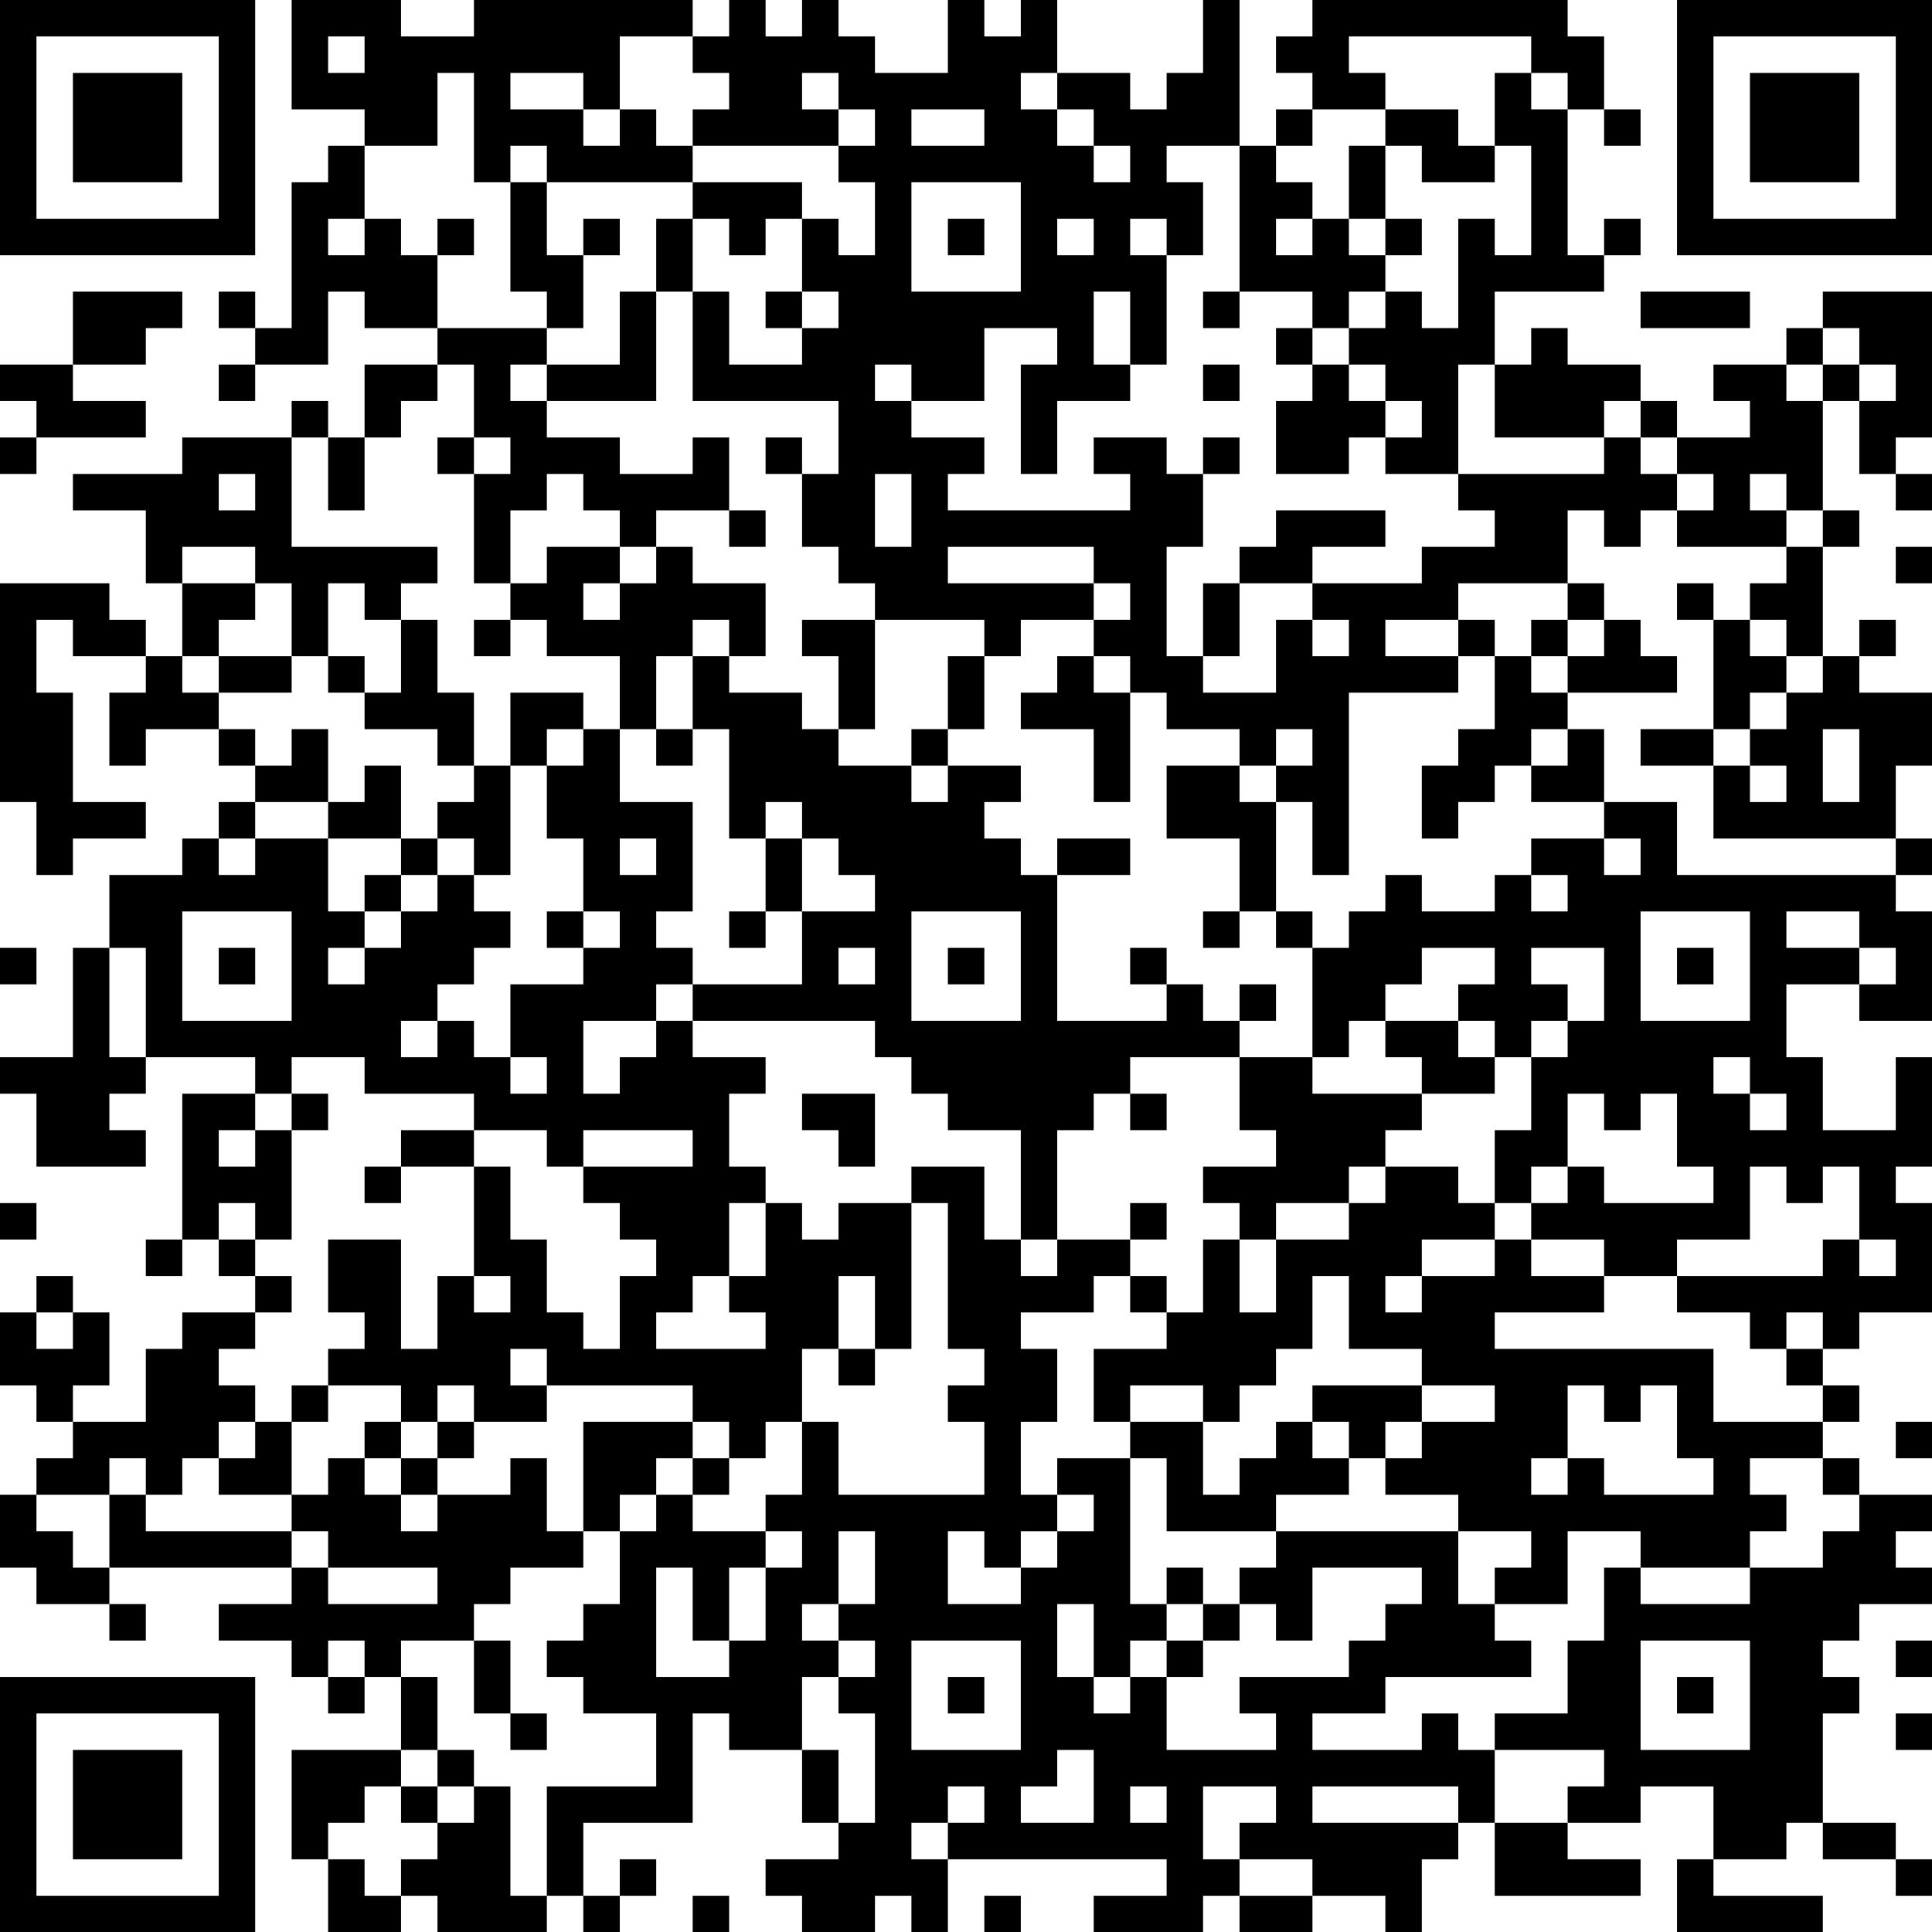 <?xml version="1.0" encoding="UTF-8"?>
<svg xmlns="http://www.w3.org/2000/svg" version="1.1" width="100" height="100" viewBox="0 0 100 100"><rect x="0" y="0" width="100" height="100" fill="#ffffff"/><g transform="scale(1.887)"><g transform="translate(0,0)"><path fill-rule="evenodd" d="M8 0L8 3L10 3L10 4L9 4L9 5L8 5L8 9L7 9L7 8L6 8L6 9L7 9L7 10L6 10L6 11L7 11L7 10L9 10L9 8L10 8L10 9L12 9L12 10L10 10L10 12L9 12L9 11L8 11L8 12L5 12L5 13L2 13L2 14L4 14L4 16L5 16L5 18L4 18L4 17L3 17L3 16L0 16L0 22L1 22L1 24L2 24L2 23L4 23L4 22L2 22L2 19L1 19L1 17L2 17L2 18L4 18L4 19L3 19L3 21L4 21L4 20L6 20L6 21L7 21L7 22L6 22L6 23L5 23L5 24L3 24L3 26L2 26L2 29L0 29L0 30L1 30L1 32L4 32L4 31L3 31L3 30L4 30L4 29L7 29L7 30L5 30L5 34L4 34L4 35L5 35L5 34L6 34L6 35L7 35L7 36L5 36L5 37L4 37L4 39L2 39L2 38L3 38L3 36L2 36L2 35L1 35L1 36L0 36L0 38L1 38L1 39L2 39L2 40L1 40L1 41L0 41L0 43L1 43L1 44L3 44L3 45L4 45L4 44L3 44L3 43L8 43L8 44L6 44L6 45L8 45L8 46L9 46L9 47L10 47L10 46L11 46L11 48L8 48L8 51L9 51L9 53L11 53L11 52L12 52L12 53L15 53L15 52L16 52L16 53L17 53L17 52L18 52L18 51L17 51L17 52L16 52L16 50L19 50L19 47L20 47L20 48L22 48L22 50L23 50L23 51L21 51L21 52L22 52L22 53L24 53L24 52L25 52L25 53L26 53L26 51L32 51L32 52L30 52L30 53L33 53L33 52L34 52L34 53L36 53L36 52L38 52L38 53L39 53L39 51L40 51L40 50L41 50L41 52L45 52L45 51L43 51L43 50L45 50L45 49L47 49L47 51L46 51L46 53L50 53L50 52L47 52L47 51L49 51L49 50L50 50L50 51L52 51L52 52L53 52L53 51L52 51L52 50L50 50L50 47L51 47L51 46L50 46L50 45L51 45L51 44L53 44L53 43L52 43L52 42L53 42L53 41L51 41L51 40L50 40L50 39L51 39L51 38L50 38L50 37L51 37L51 36L53 36L53 33L52 33L52 32L53 32L53 29L52 29L52 31L50 31L50 29L49 29L49 27L51 27L51 28L53 28L53 25L52 25L52 24L53 24L53 23L52 23L52 21L53 21L53 19L51 19L51 18L52 18L52 17L51 17L51 18L50 18L50 15L51 15L51 14L50 14L50 11L51 11L51 13L52 13L52 14L53 14L53 13L52 13L52 12L53 12L53 8L50 8L50 9L49 9L49 10L47 10L47 11L48 11L48 12L46 12L46 11L45 11L45 10L43 10L43 9L42 9L42 10L41 10L41 8L44 8L44 7L45 7L45 6L44 6L44 7L43 7L43 3L44 3L44 4L45 4L45 3L44 3L44 1L43 1L43 0L36 0L36 1L35 1L35 2L36 2L36 3L35 3L35 4L34 4L34 0L33 0L33 2L32 2L32 3L31 3L31 2L29 2L29 0L28 0L28 1L27 1L27 0L26 0L26 2L24 2L24 1L23 1L23 0L22 0L22 1L21 1L21 0L20 0L20 1L19 1L19 0L13 0L13 1L11 1L11 0ZM9 1L9 2L10 2L10 1ZM17 1L17 3L16 3L16 2L14 2L14 3L16 3L16 4L17 4L17 3L18 3L18 4L19 4L19 5L15 5L15 4L14 4L14 5L13 5L13 2L12 2L12 4L10 4L10 6L9 6L9 7L10 7L10 6L11 6L11 7L12 7L12 9L15 9L15 10L14 10L14 11L15 11L15 12L17 12L17 13L19 13L19 12L20 12L20 14L18 14L18 15L17 15L17 14L16 14L16 13L15 13L15 14L14 14L14 16L13 16L13 13L14 13L14 12L13 12L13 10L12 10L12 11L11 11L11 12L10 12L10 14L9 14L9 12L8 12L8 15L12 15L12 16L11 16L11 17L10 17L10 16L9 16L9 18L8 18L8 16L7 16L7 15L5 15L5 16L7 16L7 17L6 17L6 18L5 18L5 19L6 19L6 20L7 20L7 21L8 21L8 20L9 20L9 22L7 22L7 23L6 23L6 24L7 24L7 23L9 23L9 25L10 25L10 26L9 26L9 27L10 27L10 26L11 26L11 25L12 25L12 24L13 24L13 25L14 25L14 26L13 26L13 27L12 27L12 28L11 28L11 29L12 29L12 28L13 28L13 29L14 29L14 30L15 30L15 29L14 29L14 27L16 27L16 26L17 26L17 25L16 25L16 23L15 23L15 21L16 21L16 20L17 20L17 22L19 22L19 25L18 25L18 26L19 26L19 27L18 27L18 28L16 28L16 30L17 30L17 29L18 29L18 28L19 28L19 29L21 29L21 30L20 30L20 32L21 32L21 33L20 33L20 35L19 35L19 36L18 36L18 37L21 37L21 36L20 36L20 35L21 35L21 33L22 33L22 34L23 34L23 33L25 33L25 37L24 37L24 35L23 35L23 37L22 37L22 39L21 39L21 40L20 40L20 39L19 39L19 38L15 38L15 37L14 37L14 38L15 38L15 39L13 39L13 38L12 38L12 39L11 39L11 38L9 38L9 37L10 37L10 36L9 36L9 34L11 34L11 37L12 37L12 35L13 35L13 36L14 36L14 35L13 35L13 32L14 32L14 34L15 34L15 36L16 36L16 37L17 37L17 35L18 35L18 34L17 34L17 33L16 33L16 32L19 32L19 31L16 31L16 32L15 32L15 31L13 31L13 30L10 30L10 29L8 29L8 30L7 30L7 31L6 31L6 32L7 32L7 31L8 31L8 34L7 34L7 33L6 33L6 34L7 34L7 35L8 35L8 36L7 36L7 37L6 37L6 38L7 38L7 39L6 39L6 40L5 40L5 41L4 41L4 40L3 40L3 41L1 41L1 42L2 42L2 43L3 43L3 41L4 41L4 42L8 42L8 43L9 43L9 44L12 44L12 43L9 43L9 42L8 42L8 41L9 41L9 40L10 40L10 41L11 41L11 42L12 42L12 41L14 41L14 40L15 40L15 42L16 42L16 43L14 43L14 44L13 44L13 45L11 45L11 46L12 46L12 48L11 48L11 49L10 49L10 50L9 50L9 51L10 51L10 52L11 52L11 51L12 51L12 50L13 50L13 49L14 49L14 52L15 52L15 49L18 49L18 47L16 47L16 46L15 46L15 45L16 45L16 44L17 44L17 42L18 42L18 41L19 41L19 42L21 42L21 43L20 43L20 45L19 45L19 43L18 43L18 46L20 46L20 45L21 45L21 43L22 43L22 42L21 42L21 41L22 41L22 39L23 39L23 41L27 41L27 39L26 39L26 38L27 38L27 37L26 37L26 33L25 33L25 32L27 32L27 34L28 34L28 35L29 35L29 34L31 34L31 35L30 35L30 36L28 36L28 37L29 37L29 39L28 39L28 41L29 41L29 42L28 42L28 43L27 43L27 42L26 42L26 44L28 44L28 43L29 43L29 42L30 42L30 41L29 41L29 40L31 40L31 44L32 44L32 45L31 45L31 46L30 46L30 44L29 44L29 46L30 46L30 47L31 47L31 46L32 46L32 48L35 48L35 47L34 47L34 46L37 46L37 45L38 45L38 44L39 44L39 43L36 43L36 45L35 45L35 44L34 44L34 43L35 43L35 42L40 42L40 44L41 44L41 45L42 45L42 46L38 46L38 47L36 47L36 48L39 48L39 47L40 47L40 48L41 48L41 50L43 50L43 49L44 49L44 48L41 48L41 47L43 47L43 45L44 45L44 43L45 43L45 44L48 44L48 43L50 43L50 42L51 42L51 41L50 41L50 40L48 40L48 41L49 41L49 42L48 42L48 43L45 43L45 42L43 42L43 44L41 44L41 43L42 43L42 42L40 42L40 41L38 41L38 40L39 40L39 39L41 39L41 38L39 38L39 37L37 37L37 35L36 35L36 37L35 37L35 38L34 38L34 39L33 39L33 38L31 38L31 39L30 39L30 37L32 37L32 36L33 36L33 34L34 34L34 36L35 36L35 34L37 34L37 33L38 33L38 32L40 32L40 33L41 33L41 34L39 34L39 35L38 35L38 36L39 36L39 35L41 35L41 34L42 34L42 35L44 35L44 36L41 36L41 37L47 37L47 39L50 39L50 38L49 38L49 37L50 37L50 36L49 36L49 37L48 37L48 36L46 36L46 35L50 35L50 34L51 34L51 35L52 35L52 34L51 34L51 32L50 32L50 33L49 33L49 32L48 32L48 34L46 34L46 35L44 35L44 34L42 34L42 33L43 33L43 32L44 32L44 33L47 33L47 32L46 32L46 30L45 30L45 31L44 31L44 30L43 30L43 32L42 32L42 33L41 33L41 31L42 31L42 29L43 29L43 28L44 28L44 26L42 26L42 27L43 27L43 28L42 28L42 29L41 29L41 28L40 28L40 27L41 27L41 26L39 26L39 27L38 27L38 28L37 28L37 29L36 29L36 26L37 26L37 25L38 25L38 24L39 24L39 25L41 25L41 24L42 24L42 25L43 25L43 24L42 24L42 23L44 23L44 24L45 24L45 23L44 23L44 22L46 22L46 24L52 24L52 23L47 23L47 21L48 21L48 22L49 22L49 21L48 21L48 20L49 20L49 19L50 19L50 18L49 18L49 17L48 17L48 16L49 16L49 15L50 15L50 14L49 14L49 13L48 13L48 14L49 14L49 15L46 15L46 14L47 14L47 13L46 13L46 12L45 12L45 11L44 11L44 12L41 12L41 10L40 10L40 13L38 13L38 12L39 12L39 11L38 11L38 10L37 10L37 9L38 9L38 8L39 8L39 9L40 9L40 6L41 6L41 7L42 7L42 4L41 4L41 2L42 2L42 3L43 3L43 2L42 2L42 1L37 1L37 2L38 2L38 3L36 3L36 4L35 4L35 5L36 5L36 6L35 6L35 7L36 7L36 6L37 6L37 7L38 7L38 8L37 8L37 9L36 9L36 8L34 8L34 4L32 4L32 5L33 5L33 7L32 7L32 6L31 6L31 7L32 7L32 10L31 10L31 8L30 8L30 10L31 10L31 11L29 11L29 13L28 13L28 10L29 10L29 9L27 9L27 11L25 11L25 10L24 10L24 11L25 11L25 12L27 12L27 13L26 13L26 14L31 14L31 13L30 13L30 12L32 12L32 13L33 13L33 15L32 15L32 18L33 18L33 19L35 19L35 17L36 17L36 18L37 18L37 17L36 17L36 16L39 16L39 15L41 15L41 14L40 14L40 13L44 13L44 12L45 12L45 13L46 13L46 14L45 14L45 15L44 15L44 14L43 14L43 16L40 16L40 17L38 17L38 18L40 18L40 19L37 19L37 24L36 24L36 22L35 22L35 21L36 21L36 20L35 20L35 21L34 21L34 20L32 20L32 19L31 19L31 18L30 18L30 17L31 17L31 16L30 16L30 15L26 15L26 16L30 16L30 17L28 17L28 18L27 18L27 17L24 17L24 16L23 16L23 15L22 15L22 13L23 13L23 11L19 11L19 8L20 8L20 10L22 10L22 9L23 9L23 8L22 8L22 6L23 6L23 7L24 7L24 5L23 5L23 4L24 4L24 3L23 3L23 2L22 2L22 3L23 3L23 4L19 4L19 3L20 3L20 2L19 2L19 1ZM28 2L28 3L29 3L29 4L30 4L30 5L31 5L31 4L30 4L30 3L29 3L29 2ZM25 3L25 4L27 4L27 3ZM38 3L38 4L37 4L37 6L38 6L38 7L39 7L39 6L38 6L38 4L39 4L39 5L41 5L41 4L40 4L40 3ZM14 5L14 8L15 8L15 9L16 9L16 7L17 7L17 6L16 6L16 7L15 7L15 5ZM19 5L19 6L18 6L18 8L17 8L17 10L15 10L15 11L18 11L18 8L19 8L19 6L20 6L20 7L21 7L21 6L22 6L22 5ZM25 5L25 8L28 8L28 5ZM12 6L12 7L13 7L13 6ZM26 6L26 7L27 7L27 6ZM29 6L29 7L30 7L30 6ZM2 8L2 10L0 10L0 11L1 11L1 12L0 12L0 13L1 13L1 12L4 12L4 11L2 11L2 10L4 10L4 9L5 9L5 8ZM21 8L21 9L22 9L22 8ZM33 8L33 9L34 9L34 8ZM45 8L45 9L48 9L48 8ZM35 9L35 10L36 10L36 11L35 11L35 13L37 13L37 12L38 12L38 11L37 11L37 10L36 10L36 9ZM50 9L50 10L49 10L49 11L50 11L50 10L51 10L51 11L52 11L52 10L51 10L51 9ZM33 10L33 11L34 11L34 10ZM12 12L12 13L13 13L13 12ZM21 12L21 13L22 13L22 12ZM33 12L33 13L34 13L34 12ZM6 13L6 14L7 14L7 13ZM24 13L24 15L25 15L25 13ZM20 14L20 15L21 15L21 14ZM35 14L35 15L34 15L34 16L33 16L33 18L34 18L34 16L36 16L36 15L38 15L38 14ZM15 15L15 16L14 16L14 17L13 17L13 18L14 18L14 17L15 17L15 18L17 18L17 20L18 20L18 21L19 21L19 20L20 20L20 23L21 23L21 25L20 25L20 26L21 26L21 25L22 25L22 27L19 27L19 28L24 28L24 29L25 29L25 30L26 30L26 31L28 31L28 34L29 34L29 31L30 31L30 30L31 30L31 31L32 31L32 30L31 30L31 29L34 29L34 31L35 31L35 32L33 32L33 33L34 33L34 34L35 34L35 33L37 33L37 32L38 32L38 31L39 31L39 30L41 30L41 29L40 29L40 28L38 28L38 29L39 29L39 30L36 30L36 29L34 29L34 28L35 28L35 27L34 27L34 28L33 28L33 27L32 27L32 26L31 26L31 27L32 27L32 28L29 28L29 24L31 24L31 23L29 23L29 24L28 24L28 23L27 23L27 22L28 22L28 21L26 21L26 20L27 20L27 18L26 18L26 20L25 20L25 21L23 21L23 20L24 20L24 17L22 17L22 18L23 18L23 20L22 20L22 19L20 19L20 18L21 18L21 16L19 16L19 15L18 15L18 16L17 16L17 15ZM52 15L52 16L53 16L53 15ZM16 16L16 17L17 17L17 16ZM43 16L43 17L42 17L42 18L41 18L41 17L40 17L40 18L41 18L41 20L40 20L40 21L39 21L39 23L40 23L40 22L41 22L41 21L42 21L42 22L44 22L44 20L43 20L43 19L46 19L46 18L45 18L45 17L44 17L44 16ZM46 16L46 17L47 17L47 20L45 20L45 21L47 21L47 20L48 20L48 19L49 19L49 18L48 18L48 17L47 17L47 16ZM11 17L11 19L10 19L10 18L9 18L9 19L10 19L10 20L12 20L12 21L13 21L13 22L12 22L12 23L11 23L11 21L10 21L10 22L9 22L9 23L11 23L11 24L10 24L10 25L11 25L11 24L12 24L12 23L13 23L13 24L14 24L14 21L15 21L15 20L16 20L16 19L14 19L14 21L13 21L13 19L12 19L12 17ZM19 17L19 18L18 18L18 20L19 20L19 18L20 18L20 17ZM43 17L43 18L42 18L42 19L43 19L43 18L44 18L44 17ZM6 18L6 19L8 19L8 18ZM29 18L29 19L28 19L28 20L30 20L30 22L31 22L31 19L30 19L30 18ZM42 20L42 21L43 21L43 20ZM50 20L50 22L51 22L51 20ZM25 21L25 22L26 22L26 21ZM32 21L32 23L34 23L34 25L33 25L33 26L34 26L34 25L35 25L35 26L36 26L36 25L35 25L35 22L34 22L34 21ZM21 22L21 23L22 23L22 25L24 25L24 24L23 24L23 23L22 23L22 22ZM17 23L17 24L18 24L18 23ZM5 25L5 28L8 28L8 25ZM15 25L15 26L16 26L16 25ZM25 25L25 28L28 28L28 25ZM45 25L45 28L48 28L48 25ZM49 25L49 26L51 26L51 27L52 27L52 26L51 26L51 25ZM0 26L0 27L1 27L1 26ZM3 26L3 29L4 29L4 26ZM6 26L6 27L7 27L7 26ZM23 26L23 27L24 27L24 26ZM26 26L26 27L27 27L27 26ZM46 26L46 27L47 27L47 26ZM47 29L47 30L48 30L48 31L49 31L49 30L48 30L48 29ZM8 30L8 31L9 31L9 30ZM22 30L22 31L23 31L23 32L24 32L24 30ZM11 31L11 32L10 32L10 33L11 33L11 32L13 32L13 31ZM0 33L0 34L1 34L1 33ZM31 33L31 34L32 34L32 33ZM31 35L31 36L32 36L32 35ZM1 36L1 37L2 37L2 36ZM23 37L23 38L24 38L24 37ZM8 38L8 39L7 39L7 40L6 40L6 41L8 41L8 39L9 39L9 38ZM36 38L36 39L35 39L35 40L34 40L34 41L33 41L33 39L31 39L31 40L32 40L32 42L35 42L35 41L37 41L37 40L38 40L38 39L39 39L39 38ZM43 38L43 40L42 40L42 41L43 41L43 40L44 40L44 41L47 41L47 40L46 40L46 38L45 38L45 39L44 39L44 38ZM10 39L10 40L11 40L11 41L12 41L12 40L13 40L13 39L12 39L12 40L11 40L11 39ZM16 39L16 42L17 42L17 41L18 41L18 40L19 40L19 41L20 41L20 40L19 40L19 39ZM36 39L36 40L37 40L37 39ZM52 39L52 40L53 40L53 39ZM23 42L23 44L22 44L22 45L23 45L23 46L22 46L22 48L23 48L23 50L24 50L24 47L23 47L23 46L24 46L24 45L23 45L23 44L24 44L24 42ZM32 43L32 44L33 44L33 45L32 45L32 46L33 46L33 45L34 45L34 44L33 44L33 43ZM9 45L9 46L10 46L10 45ZM13 45L13 47L14 47L14 48L15 48L15 47L14 47L14 45ZM25 45L25 48L28 48L28 45ZM45 45L45 48L48 48L48 45ZM52 45L52 46L53 46L53 45ZM26 46L26 47L27 47L27 46ZM46 46L46 47L47 47L47 46ZM52 47L52 48L53 48L53 47ZM12 48L12 49L11 49L11 50L12 50L12 49L13 49L13 48ZM29 48L29 49L28 49L28 50L30 50L30 48ZM26 49L26 50L25 50L25 51L26 51L26 50L27 50L27 49ZM31 49L31 50L32 50L32 49ZM33 49L33 51L34 51L34 52L36 52L36 51L34 51L34 50L35 50L35 49ZM36 49L36 50L40 50L40 49ZM19 52L19 53L20 53L20 52ZM27 52L27 53L28 53L28 52ZM0 0L0 7L7 7L7 0ZM1 1L1 6L6 6L6 1ZM2 2L2 5L5 5L5 2ZM46 0L46 7L53 7L53 0ZM47 1L47 6L52 6L52 1ZM48 2L48 5L51 5L51 2ZM0 46L0 53L7 53L7 46ZM1 47L1 52L6 52L6 47ZM2 48L2 51L5 51L5 48Z" fill="#000000"/></g></g></svg>
